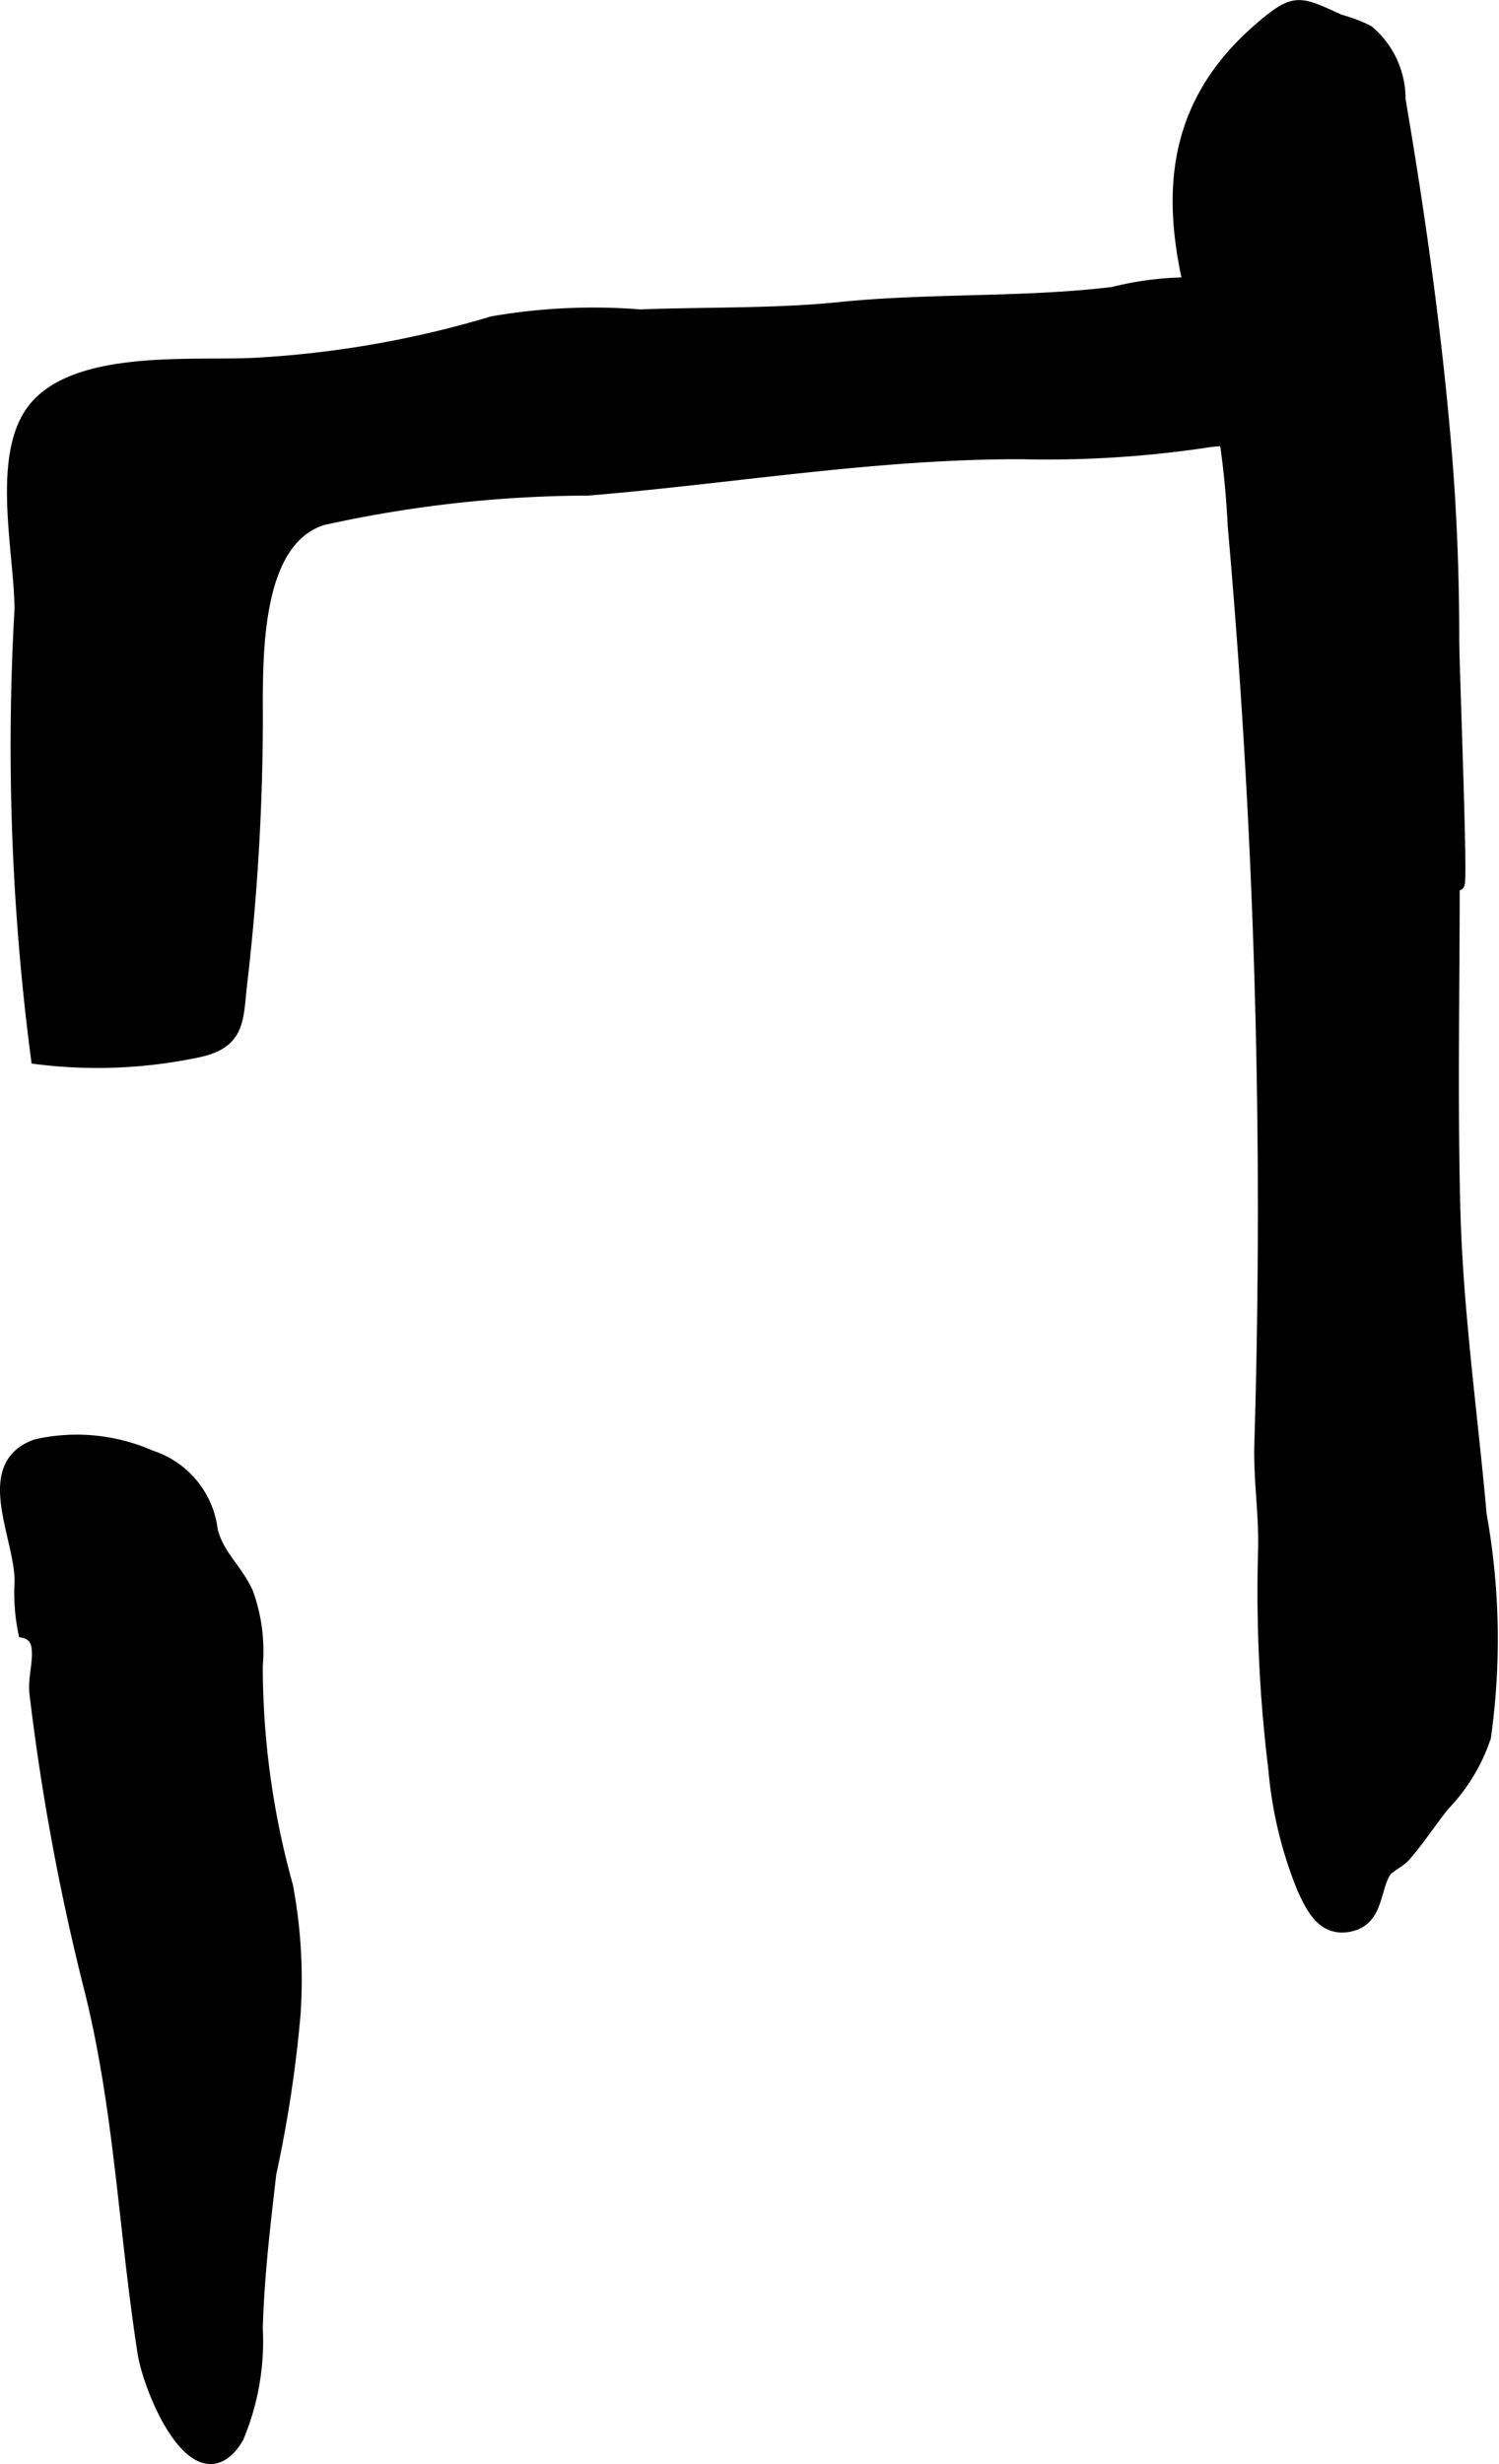 <?xml version="1.0" encoding="UTF-8"?>
<svg xmlns="http://www.w3.org/2000/svg"
     version="1.1"
     width="5.821mm"
     height="9.563mm"
     viewBox="0 0 16.499 27.107">
   <defs>
      <style type="text/css"><![CDATA[
      .a {
        stroke: #000;
        stroke-miterlimit: 10;
        stroke-width: 0.15px;
        fill-rule: evenodd;
      }
    ]]></style>
   </defs>
   <path class="a"
         d="M15.992,9.721c0,1.192-.024,2.386.007,3.578.03,1.139.191,2.253.29,3.366a7.708,7.708,0,0,1,.047,2.443,1.979,1.979,0,0,1-.453.744c-.145.183-.276.383-.429.559-.05.059-.178.117-.213.171-.132.201-.08.547-.41.598-.268.041-.381-.195-.48-.409a4.471,4.471,0,0,1-.316-1.316,15.854,15.854,0,0,1-.112-2.407c.009-.38-.047-.733-.043-1.111a85.54,85.54,0,0,0-.292-10.158,9.814,9.814,0,0,0-.291-1.945c-.447-1.363-.555-2.562.609-3.542.354-.298.4-.258.836-.059a1.583,1.583,0,0,1,.31.117.96.96,0,0,1,.344.745c.215,1.262.394,2.527.503,3.808.061.719.088,1.415.088,2.14,0,.276.096,2.68.059,2.68Z"/>
   <path class="a"
         d="M2.842,4.009a11.227,11.227,0,0,0,2.58-.455,6.485,6.485,0,0,1,1.626-.075c.708-.028,1.486-.008,2.193-.081 1-.102,2.021-.047,3.013-.167a3.425,3.425,0,0,1,1.411-.058,1.382,1.382,0,0,1,.661.633,2.423,2.423,0,0,1,.002.779c-.158.285-.749.214-1.052.265a11.866,11.866,0,0,1-2.03.127c-1.61-.004-3.178.268-4.775.4a13.693,13.693,0,0,0-2.926.327c-.77.245-.727,1.556-.727,2.252a25.579,25.579,0,0,1-.171,2.85c-.048.417-.013.663-.494.757a5.337,5.337,0,0,1-1.739.07,26.435,26.435,0,0,1-.18-4.927c0-.592-.239-1.598.096-2.134C.757,3.892,2.16,4.053,2.842,4.009Z"/>
   <path class="a"
         d="M.235,17.403c.007-.492-.459-1.275.166-1.496a2.008,2.008,0,0,1,1.253.121.97.97,0,0,1,.669.816c.074.279.27.421.39.683a1.875,1.875,0,0,1,.104.799,9.051,9.051,0,0,0,.333,2.424,5.575,5.575,0,0,1,.084,1.393,13.927,13.927,0,0,1-.268,1.767c-.066.575-.132,1.118-.149,1.702a2.724,2.724,0,0,1-.21,1.201c-.43.708-.951-.491-1.02-.939-.207-1.331-.255-2.668-.583-3.982a25.655,25.655,0,0,1-.606-3.268c-.02-.168.06-.391.013-.551a.187.187,0,0,0-.138-.126A2.161,2.161,0,0,1,.235,17.403Z"/>
</svg>
